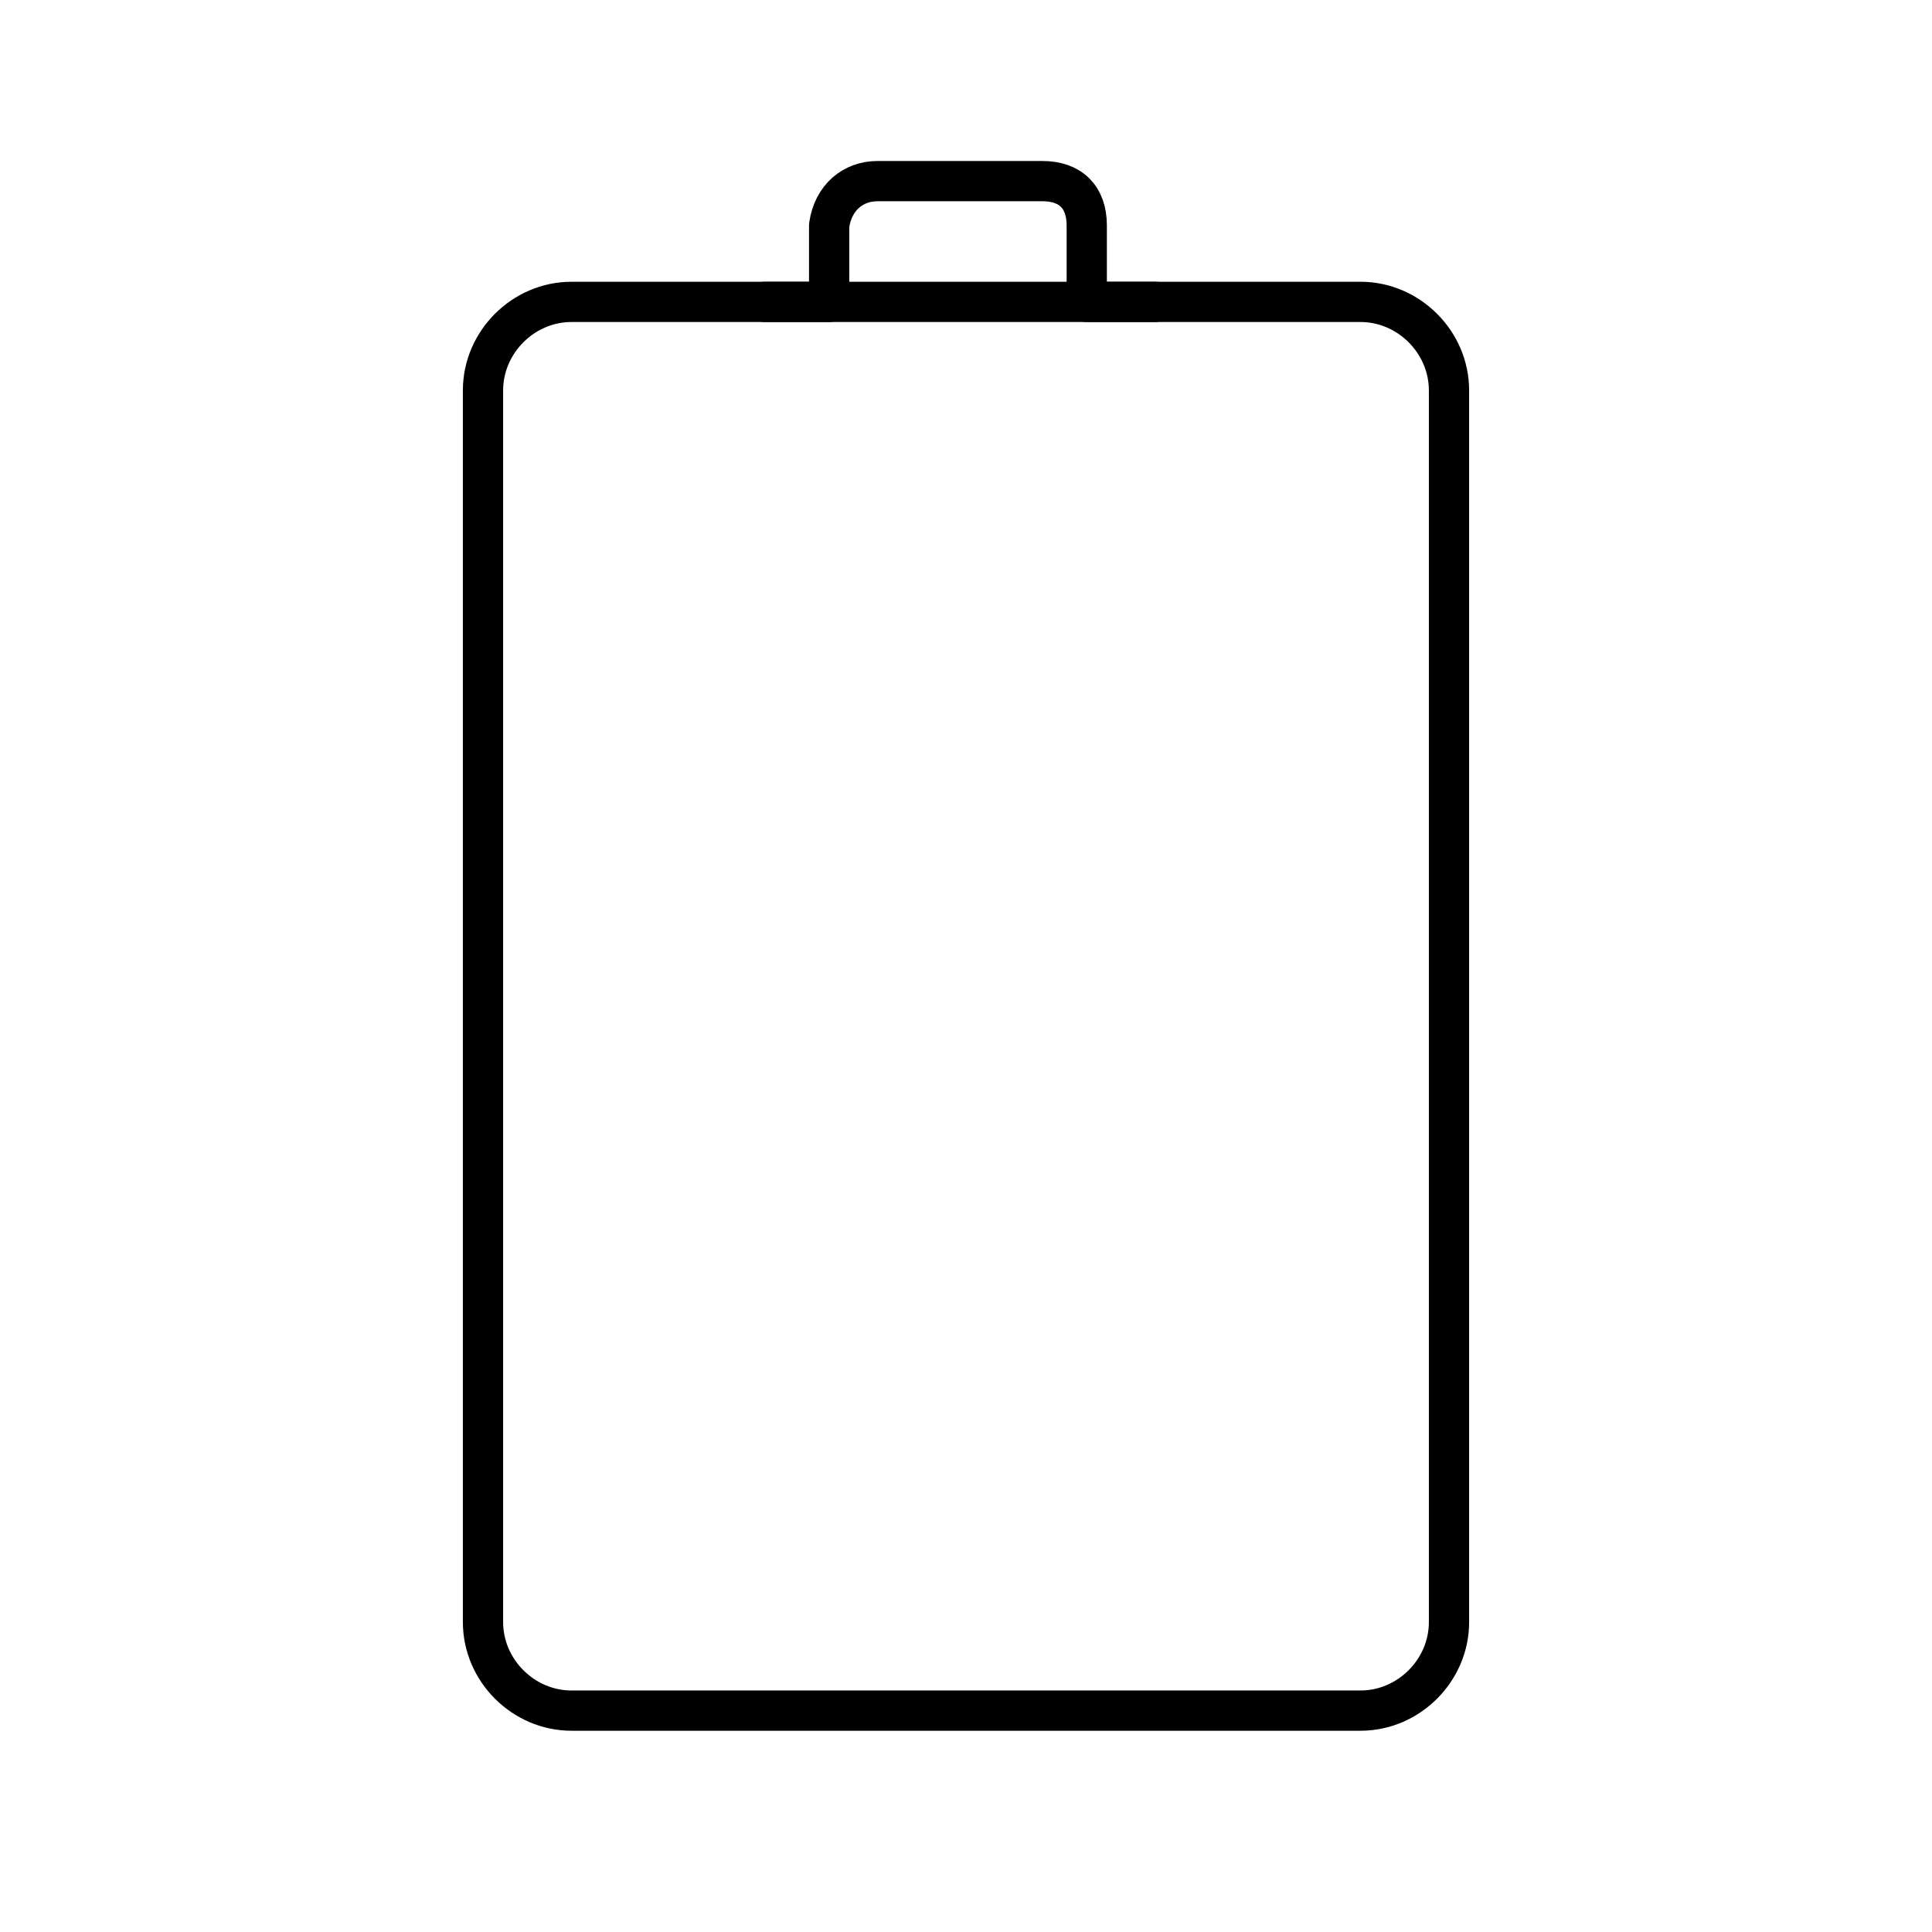 <svg xmlns="http://www.w3.org/2000/svg" width="800px" height="800px" viewBox="0 0 48 48" id="a"><defs><style>.b{fill:none;stroke:#000000;stroke-linecap:round;stroke-linejoin:round;}</style></defs><path class="b" d="M21.8,4.5h4.1c.7,0,1.1,.4,1.1,1.1v1.9h6.8c1.2,0,2.2,1,2.2,2.2v30.6c0,1.2-1,2.2-2.2,2.2H14.2c-1.2,0-2.2-1-2.2-2.2V9.7c0-1.2,1-2.2,2.2-2.2h6.4v-1.9c.1-.7,.6-1.1,1.2-1.1Z"></path><line class="b" x1="19" y1="7.5" x2="28.7" y2="7.5"></line></svg>